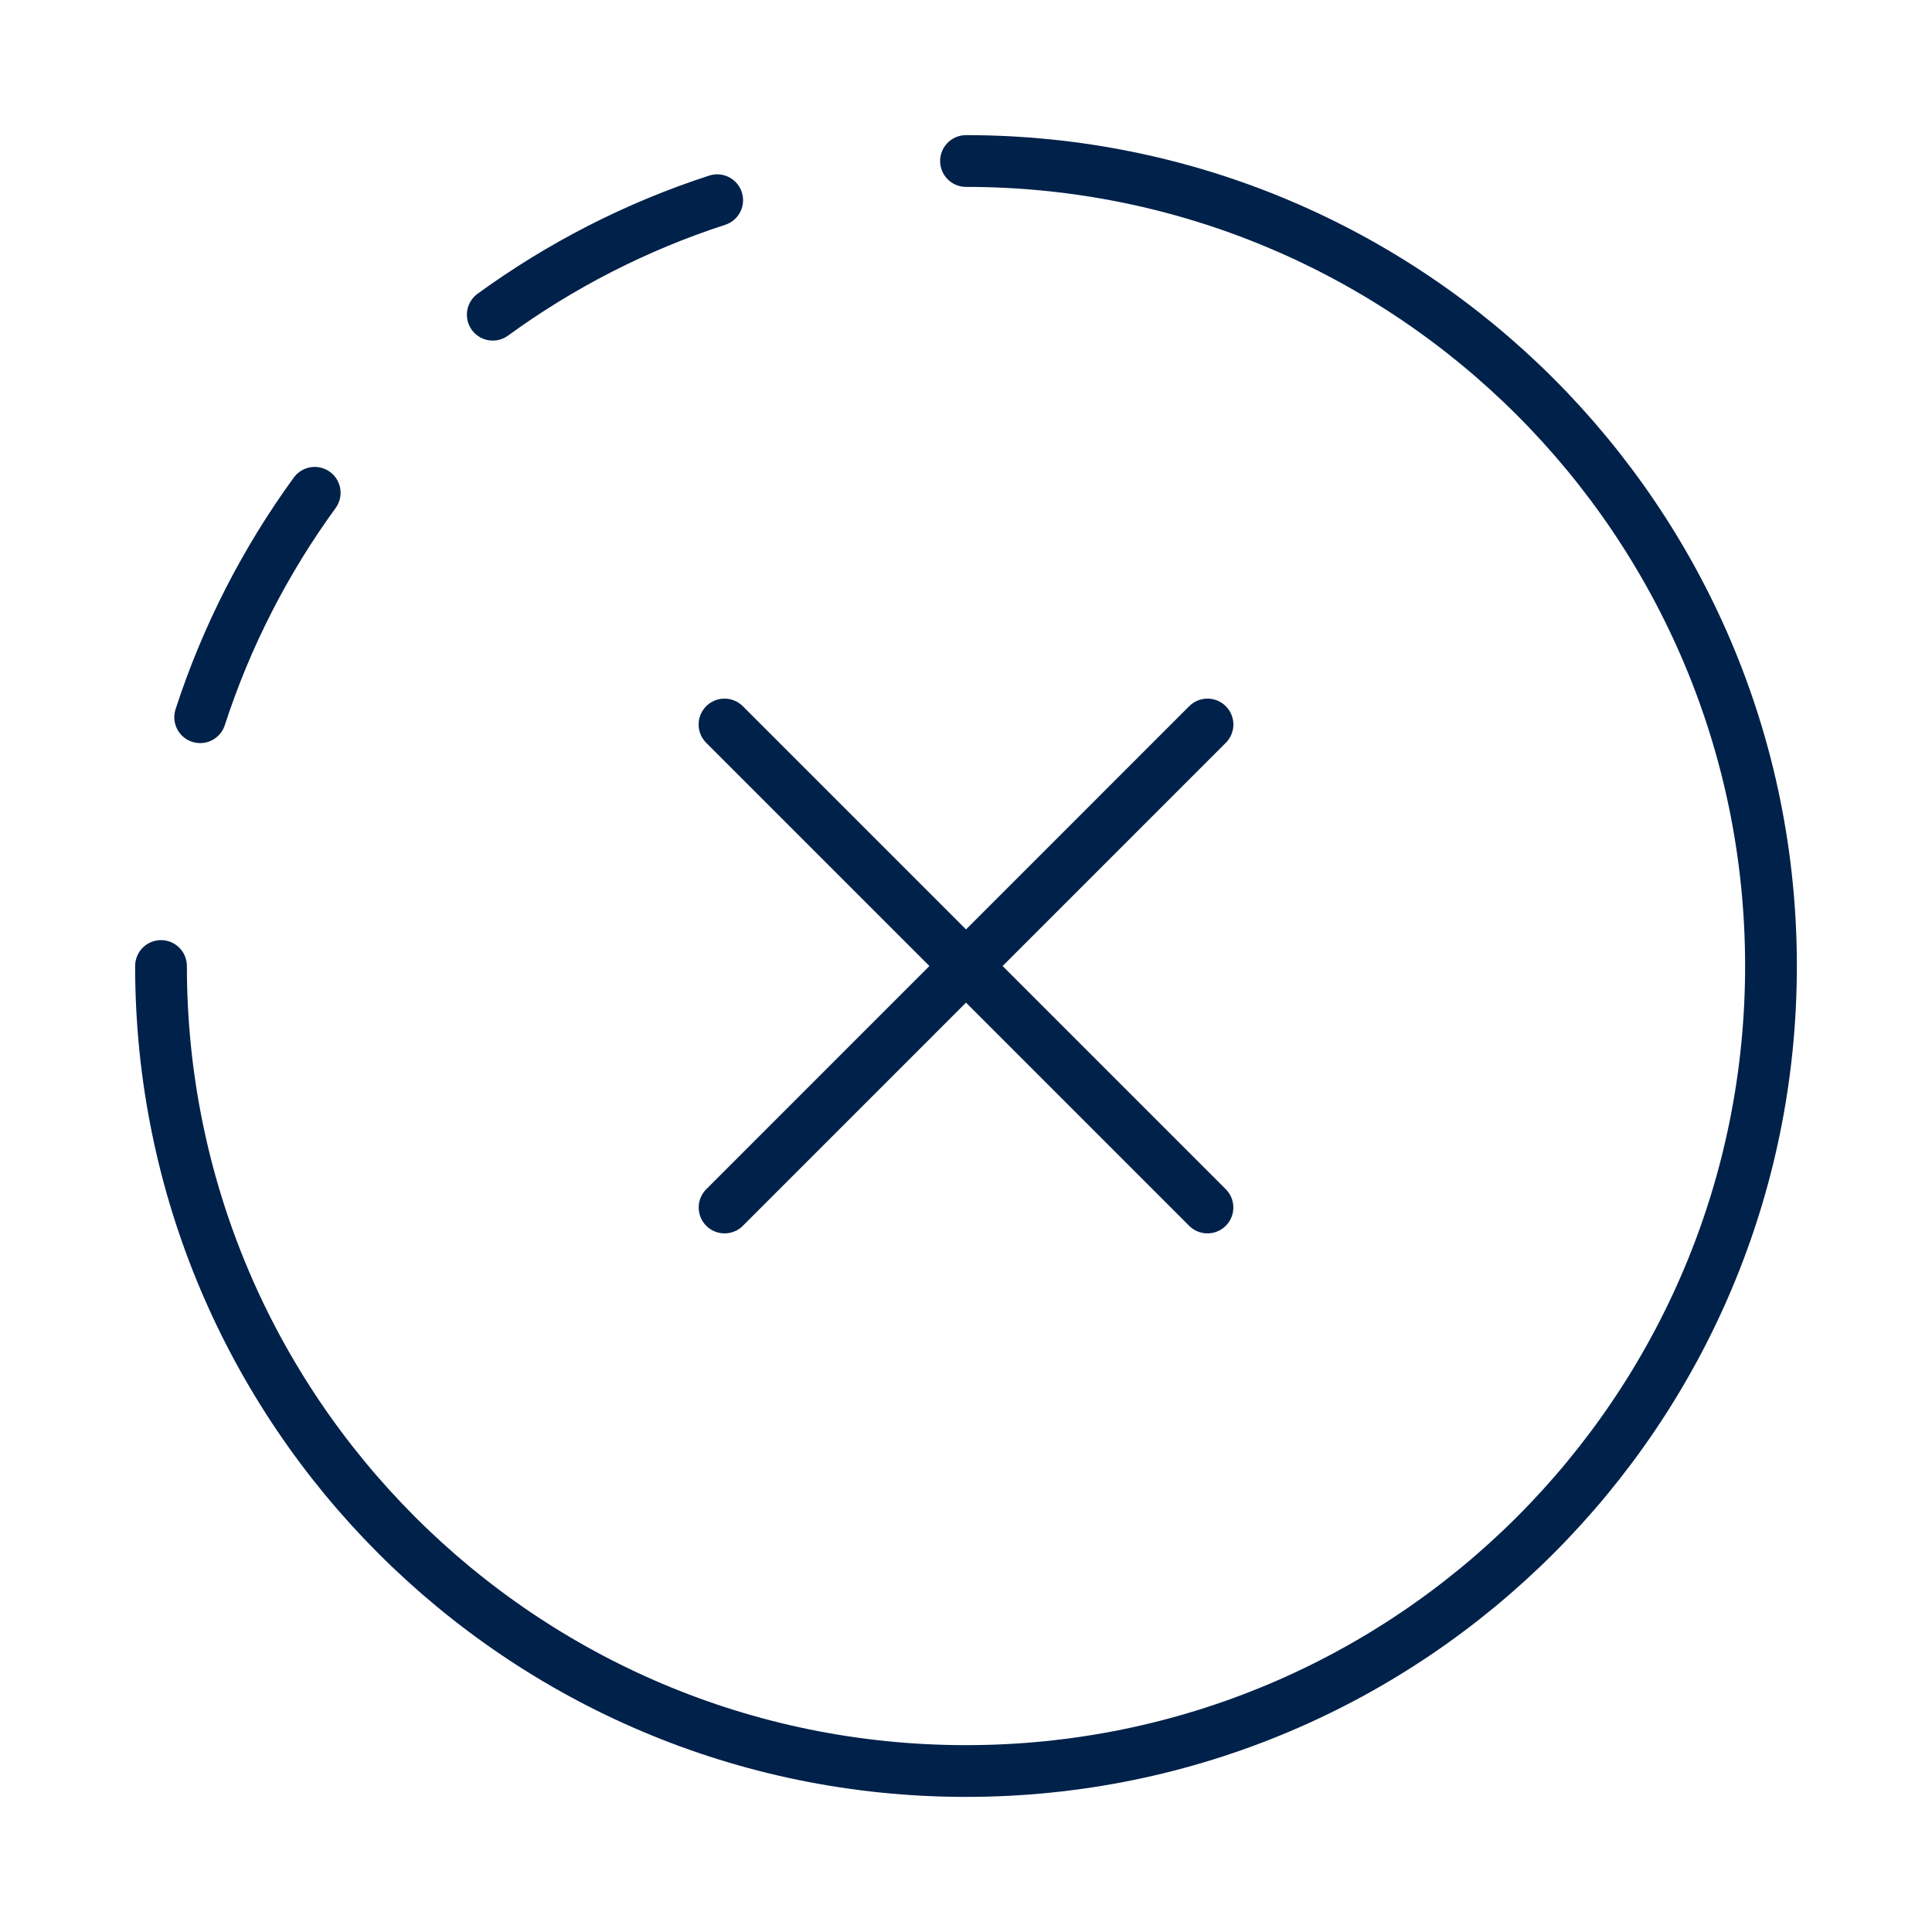 <svg width="56" height="56" viewBox="0 0 56 56" fill="none" xmlns="http://www.w3.org/2000/svg">
<path d="M28 4.667C40.886 4.667 51.333 15.114 51.333 28C51.333 40.887 40.886 51.334 28 51.334C15.113 51.334 4.667 40.887 4.667 28M20.788 5.803C18.433 6.567 16.243 7.696 14.283 9.122M9.122 14.284C7.695 16.244 6.567 18.434 5.802 20.789" stroke="#00214A" stroke-width="1.5" stroke-linecap="round" stroke-linejoin="round"/>
<path d="M34.999 35L21 21M21.002 35L35 21" stroke="#00214A" stroke-width="1.5" stroke-linecap="round" stroke-linejoin="round"/>
</svg>
